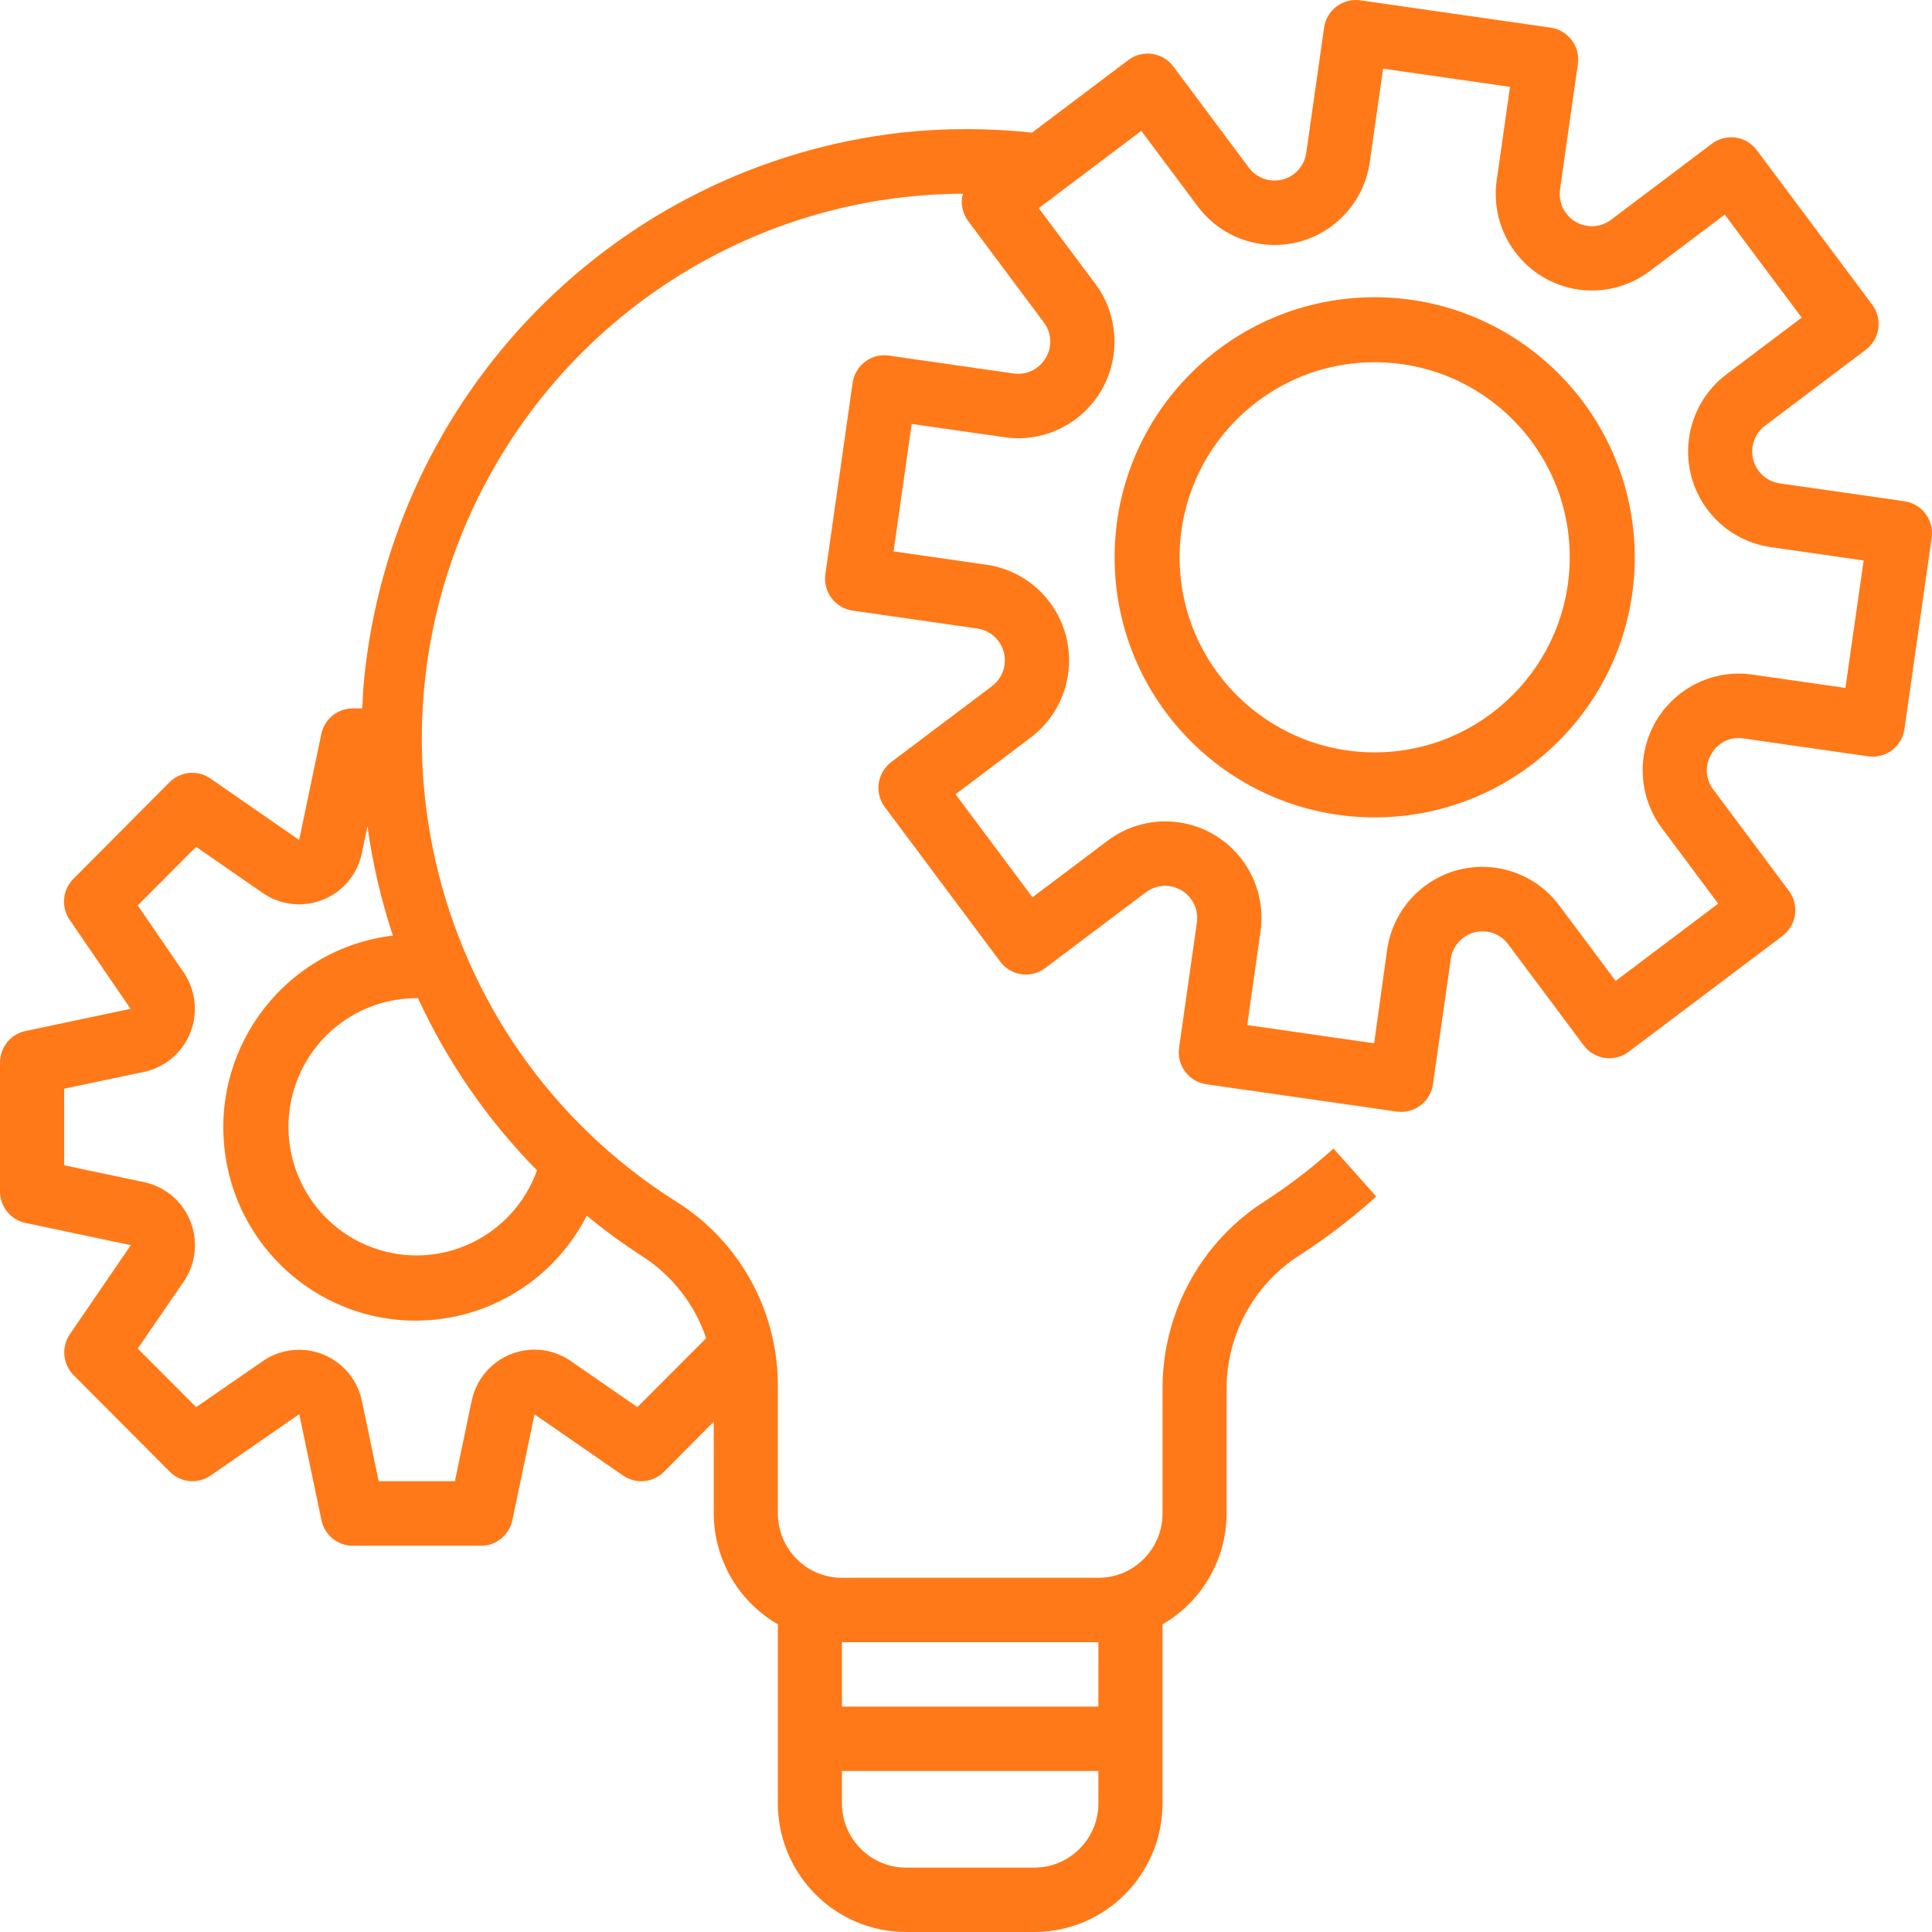 <?xml version="1.0" encoding="UTF-8"?> <svg xmlns="http://www.w3.org/2000/svg" width="78" height="78" viewBox="0 0 78 78"><g fill="none" fill-rule="evenodd"><g><g><path fill="#FF7918" fill-rule="nonzero" d="M76.89 20.239l-.003-.003-5.035-.721c-.708-.102-1.2-.76-1.099-1.47.048-.342.23-.65.505-.857l4.069-3.066c.572-.43.688-1.245.259-1.82l-4.66-6.24c-.428-.574-1.24-.69-1.811-.26l-4.068 3.066c-.57.434-1.382.322-1.814-.25-.21-.278-.3-.629-.25-.974l.72-5.057c.102-.71-.39-1.369-1.097-1.471h-.002L54.922.013c-.708-.102-1.364.392-1.465 1.102l-.72 5.058c-.1.71-.756 1.205-1.464 1.103-.34-.048-.647-.23-.853-.507l-3.05-4.087c-.43-.574-1.24-.69-1.812-.26l-3.89 2.932c-1.759-.188-3.533-.188-5.293 0-11.523 1.323-20.56 10.553-21.683 22.148-.035.368-.047.733-.066 1.098h-.388c-.614.001-1.143.436-1.266 1.04l-.894 4.272-3.583-2.482c-.514-.356-1.208-.293-1.65.151l-3.882 3.9c-.441.444-.505 1.14-.15 1.656l2.459 3.592-4.255.898C.422 41.758 0 42.288 0 42.9v5.2c0 .615.429 1.146 1.028 1.273l4.254.898-2.46 3.592c-.353.516-.29 1.213.15 1.656l3.884 3.9c.441.444 1.136.507 1.65.151l3.576-2.477.894 4.274c.123.604.652 1.038 1.266 1.04h5.177c.612 0 1.14-.43 1.267-1.033l.894-4.273 3.576 2.47c.514.356 1.208.292 1.65-.15l2.01-2.026V61.1c.005 1.85.992 3.556 2.588 4.477V72.8c0 2.872 2.318 5.2 5.177 5.2h5.177c2.86 0 5.177-2.328 5.177-5.2v-7.223c1.596-.921 2.583-2.628 2.588-4.477v-5.145c.036-2.165 1.163-4.164 2.994-5.307 1.074-.7 2.093-1.482 3.047-2.34l-1.727-1.937c-.853.768-1.765 1.469-2.727 2.094-2.57 1.62-4.143 4.442-4.175 7.49V61.1c0 1.436-1.159 2.6-2.589 2.6H33.992c-1.43 0-2.588-1.164-2.588-2.6v-5.253c-.03-2.99-1.579-5.757-4.106-7.337-10.258-6.475-13.348-20.076-6.903-30.38 4-6.392 10.98-10.283 18.496-10.31-.02.046-.036.093-.05.142-.048.34.04.687.247.963l3.05 4.086c.322.418.353.992.078 1.443-.265.453-.776.7-1.294.625l-5.035-.723c-.708-.102-1.363.392-1.465 1.102v.002l-1.099 7.72c-.101.711.39 1.37 1.098 1.472h.001l5.035.723c.707.101 1.2.76 1.099 1.47-.049.342-.23.65-.505.857l-4.068 3.064c-.572.43-.688 1.246-.259 1.82l4.66 6.24c.428.574 1.24.69 1.811.26l4.07-3.064c.572-.43 1.383-.313 1.811.262.205.276.293.621.245.961l-.718 5.057c-.102.71.39 1.37 1.097 1.472l7.688 1.103c.06.008.122.012.183.012.644.001 1.19-.475 1.282-1.115l.719-5.057c.1-.711.756-1.205 1.463-1.104.34.049.647.231.853.507l3.052 4.086c.429.574 1.24.69 1.812.26l6.213-4.68c.571-.43.687-1.246.258-1.82l-3.05-4.086c-.32-.419-.351-.992-.078-1.443.26-.46.776-.708 1.294-.624l5.035.722c.708.102 1.364-.392 1.465-1.102l1.098-7.723c.101-.71-.39-1.37-1.098-1.471zM33.991 66.3h10.354v2.6H33.992v-2.6zm0 5.2h10.354v1.3c0 1.436-1.158 2.6-2.588 2.6H36.58c-1.43 0-2.589-1.164-2.589-2.6v-1.3zM23.69 49.082c.706.58 1.445 1.12 2.212 1.618 1.223.776 2.143 1.95 2.608 3.327l-2.777 2.783-2.688-1.861c-1.177-.815-2.789-.517-3.6.665-.195.284-.331.603-.402.94l-.678 3.246h-3.076l-.678-3.24c-.295-1.406-1.668-2.305-3.067-2.01-.335.071-.653.208-.935.404l-2.69 1.856-2.358-2.363 1.852-2.7c.812-1.18.516-2.8-.66-3.616-.283-.195-.601-.333-.937-.404l-3.226-.682v-3.09l3.226-.682c1.399-.298 2.292-1.678 1.995-3.083-.07-.333-.205-.649-.396-.93L5.56 36.554l2.358-2.364 2.691 1.862c1.178.814 2.79.515 3.6-.668.194-.283.33-.602.4-.939l.227-1.082c.207 1.498.55 2.974 1.026 4.409-4.258.51-7.299 4.39-6.791 8.668.507 4.278 4.371 7.332 8.63 6.822 2.564-.307 4.808-1.874 5.988-4.18zm-2.01-1.832c-.967 2.698-3.928 4.099-6.614 3.128-2.687-.97-4.08-3.945-3.114-6.643.739-2.064 2.69-3.44 4.874-3.435h.05c1.19 2.578 2.815 4.93 4.804 6.95zm52.824-19.477l-3.754-.538c-2.123-.304-4.09 1.178-4.392 3.31-.146 1.024.12 2.064.737 2.891l2.274 3.046-4.141 3.12-2.276-3.045c-1.286-1.723-3.72-2.072-5.435-.78-.824.62-1.369 1.544-1.515 2.568l-.524 3.775-5.124-.736.536-3.77c.304-2.132-1.17-4.108-3.293-4.413-1.02-.147-2.056.12-2.88.74l-3.033 2.285-3.106-4.16 3.03-2.285c1.716-1.293 2.064-3.737.778-5.46-.618-.828-1.537-1.375-2.557-1.521l-3.753-.539.732-5.146 3.754.538c2.122.305 4.09-1.176 4.394-3.308.146-1.024-.12-2.065-.738-2.893l-2.282-3.048 4.142-3.12 2.275 3.045c1.287 1.724 3.72 2.073 5.436.781.824-.62 1.368-1.544 1.514-2.568l.536-3.77 5.124.734-.536 3.77c-.303 2.133 1.172 4.108 3.295 4.413 1.02.146 2.055-.12 2.879-.741l3.032-2.284 3.106 4.16-3.032 2.285c-1.716 1.292-2.064 3.737-.777 5.46.618.827 1.537 1.374 2.557 1.52l3.753.54-.736 5.144z" transform="translate(-757 -1763) translate(757 1763)"></path><path fill="#FF7918" fill-rule="nonzero" d="M55.5 12C49.701 12 45 16.701 45 22.5S49.701 33 55.5 33 66 28.299 66 22.5c-.007-5.796-4.704-10.494-10.5-10.5zm0 18.375c-4.35 0-7.875-3.526-7.875-7.875 0-4.35 3.526-7.875 7.875-7.875 4.35 0 7.875 3.526 7.875 7.875-.005 4.347-3.528 7.87-7.875 7.875z" transform="translate(-757 -1763) translate(757 1763)"></path><path d="M38 57H41V61H38zM33.197 44.858c-7.815-3.127-11.675-12.152-8.622-20.157 1.183-3.102 3.306-5.733 6.057-7.507L29.279 15c-8.282 5.344-10.766 16.554-5.549 25.038 2.02 3.285 5.016 5.82 8.548 7.233 3.125 1.227 5.19 4.3 5.19 7.729H40c.004-4.498-2.702-8.533-6.803-10.142zM64 48H73V51H64z" transform="translate(-757 -1763) translate(757 1763)"></path><path d="M64.938 54.069L67.522 54.069 67.522 64.159 64.938 64.159z" transform="translate(-757 -1763) translate(757 1763) rotate(-50.201 66.23 59.114)"></path><path d="M56 58H59V67H56z" transform="translate(-757 -1763) translate(757 1763)"></path><path d="M1.473 21.002L12.126 21.002 12.126 23.585 1.473 23.585z" transform="translate(-757 -1763) translate(757 1763) rotate(-14.035 6.8 22.294)"></path><path d="M7.446 5.758L10.028 5.758 10.028 16.871 7.446 16.871z" transform="translate(-757 -1763) translate(757 1763) rotate(-54.463 8.737 11.315)"></path><path d="M15.816 0.165L18.399 0.165 18.399 10.832 15.816 10.832z" transform="translate(-757 -1763) translate(757 1763) rotate(-14.342 17.107 5.498)"></path></g></g></g></svg> 